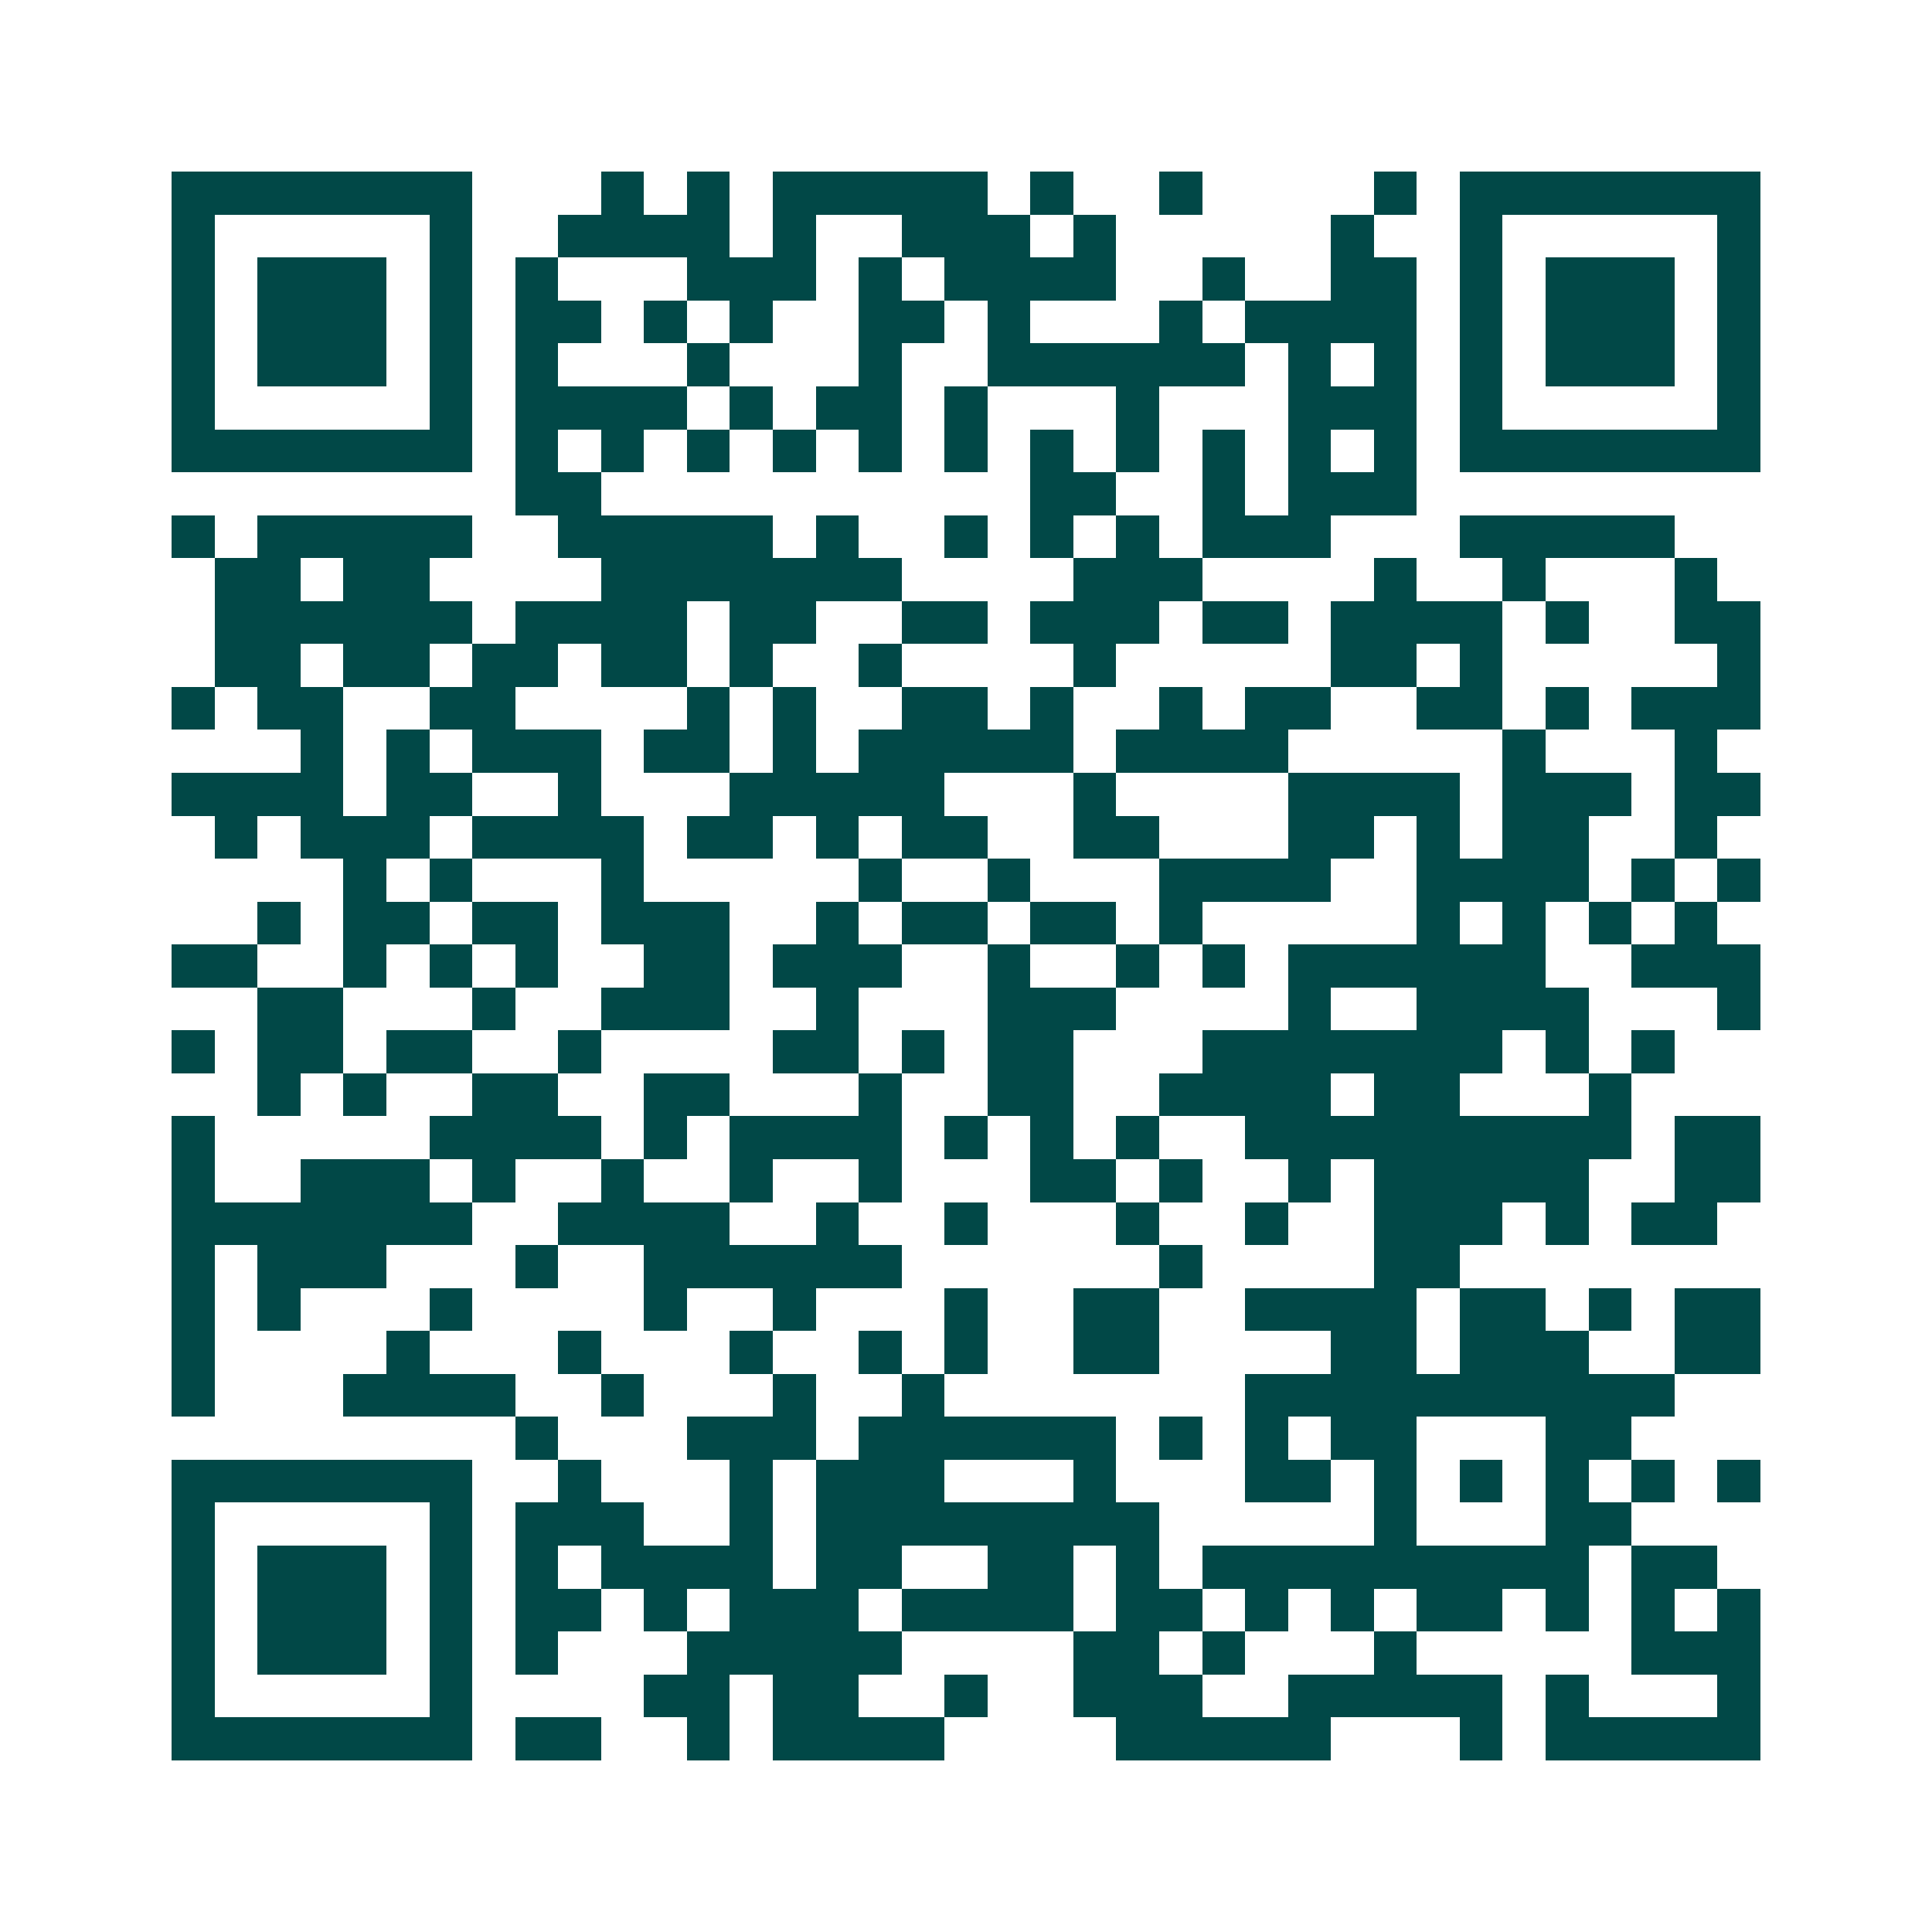 <svg xmlns="http://www.w3.org/2000/svg" width="200" height="200" viewBox="0 0 45 45" shape-rendering="crispEdges"><path fill="#ffffff" d="M0 0h45v45H0z"/><path stroke="#014847" d="M4 4.5h7m3 0h1m1 0h1m1 0h5m1 0h1m2 0h1m4 0h1m1 0h7M4 5.5h1m5 0h1m2 0h4m1 0h1m2 0h3m1 0h1m5 0h1m2 0h1m5 0h1M4 6.5h1m1 0h3m1 0h1m1 0h1m3 0h3m1 0h1m1 0h4m2 0h1m2 0h2m1 0h1m1 0h3m1 0h1M4 7.5h1m1 0h3m1 0h1m1 0h2m1 0h1m1 0h1m2 0h2m1 0h1m3 0h1m1 0h4m1 0h1m1 0h3m1 0h1M4 8.5h1m1 0h3m1 0h1m1 0h1m3 0h1m3 0h1m2 0h6m1 0h1m1 0h1m1 0h1m1 0h3m1 0h1M4 9.5h1m5 0h1m1 0h4m1 0h1m1 0h2m1 0h1m3 0h1m3 0h3m1 0h1m5 0h1M4 10.5h7m1 0h1m1 0h1m1 0h1m1 0h1m1 0h1m1 0h1m1 0h1m1 0h1m1 0h1m1 0h1m1 0h1m1 0h7M12 11.5h2m10 0h2m2 0h1m1 0h3M4 12.5h1m1 0h5m2 0h5m1 0h1m2 0h1m1 0h1m1 0h1m1 0h3m3 0h5M5 13.5h2m1 0h2m4 0h7m4 0h3m4 0h1m2 0h1m3 0h1M5 14.5h6m1 0h4m1 0h2m2 0h2m1 0h3m1 0h2m1 0h4m1 0h1m2 0h2M5 15.5h2m1 0h2m1 0h2m1 0h2m1 0h1m2 0h1m4 0h1m5 0h2m1 0h1m5 0h1M4 16.5h1m1 0h2m2 0h2m4 0h1m1 0h1m2 0h2m1 0h1m2 0h1m1 0h2m2 0h2m1 0h1m1 0h3M7 17.5h1m1 0h1m1 0h3m1 0h2m1 0h1m1 0h5m1 0h4m5 0h1m3 0h1M4 18.5h4m1 0h2m2 0h1m3 0h5m3 0h1m4 0h4m1 0h3m1 0h2M5 19.5h1m1 0h3m1 0h4m1 0h2m1 0h1m1 0h2m2 0h2m3 0h2m1 0h1m1 0h2m2 0h1M8 20.5h1m1 0h1m3 0h1m5 0h1m2 0h1m3 0h4m2 0h4m1 0h1m1 0h1M6 21.5h1m1 0h2m1 0h2m1 0h3m2 0h1m1 0h2m1 0h2m1 0h1m5 0h1m1 0h1m1 0h1m1 0h1M4 22.5h2m2 0h1m1 0h1m1 0h1m2 0h2m1 0h3m2 0h1m2 0h1m1 0h1m1 0h6m2 0h3M6 23.5h2m3 0h1m2 0h3m2 0h1m3 0h3m4 0h1m2 0h4m3 0h1M4 24.5h1m1 0h2m1 0h2m2 0h1m4 0h2m1 0h1m1 0h2m3 0h7m1 0h1m1 0h1M6 25.5h1m1 0h1m2 0h2m2 0h2m3 0h1m2 0h2m2 0h4m1 0h2m3 0h1M4 26.5h1m5 0h4m1 0h1m1 0h4m1 0h1m1 0h1m1 0h1m2 0h9m1 0h2M4 27.5h1m2 0h3m1 0h1m2 0h1m2 0h1m2 0h1m3 0h2m1 0h1m2 0h1m1 0h5m2 0h2M4 28.5h7m2 0h4m2 0h1m2 0h1m3 0h1m2 0h1m2 0h3m1 0h1m1 0h2M4 29.5h1m1 0h3m3 0h1m2 0h6m6 0h1m4 0h2M4 30.5h1m1 0h1m3 0h1m4 0h1m2 0h1m3 0h1m2 0h2m2 0h4m1 0h2m1 0h1m1 0h2M4 31.5h1m4 0h1m3 0h1m3 0h1m2 0h1m1 0h1m2 0h2m4 0h2m1 0h3m2 0h2M4 32.5h1m3 0h4m2 0h1m3 0h1m2 0h1m7 0h10M12 33.5h1m3 0h3m1 0h6m1 0h1m1 0h1m1 0h2m3 0h2M4 34.5h7m2 0h1m3 0h1m1 0h3m3 0h1m3 0h2m1 0h1m1 0h1m1 0h1m1 0h1m1 0h1M4 35.5h1m5 0h1m1 0h3m2 0h1m1 0h8m5 0h1m3 0h2M4 36.5h1m1 0h3m1 0h1m1 0h1m1 0h4m1 0h2m2 0h2m1 0h1m1 0h9m1 0h2M4 37.5h1m1 0h3m1 0h1m1 0h2m1 0h1m1 0h3m1 0h4m1 0h2m1 0h1m1 0h1m1 0h2m1 0h1m1 0h1m1 0h1M4 38.5h1m1 0h3m1 0h1m1 0h1m3 0h5m4 0h2m1 0h1m3 0h1m5 0h3M4 39.5h1m5 0h1m4 0h2m1 0h2m2 0h1m2 0h3m2 0h5m1 0h1m3 0h1M4 40.5h7m1 0h2m2 0h1m1 0h4m4 0h5m3 0h1m1 0h5"/></svg>
